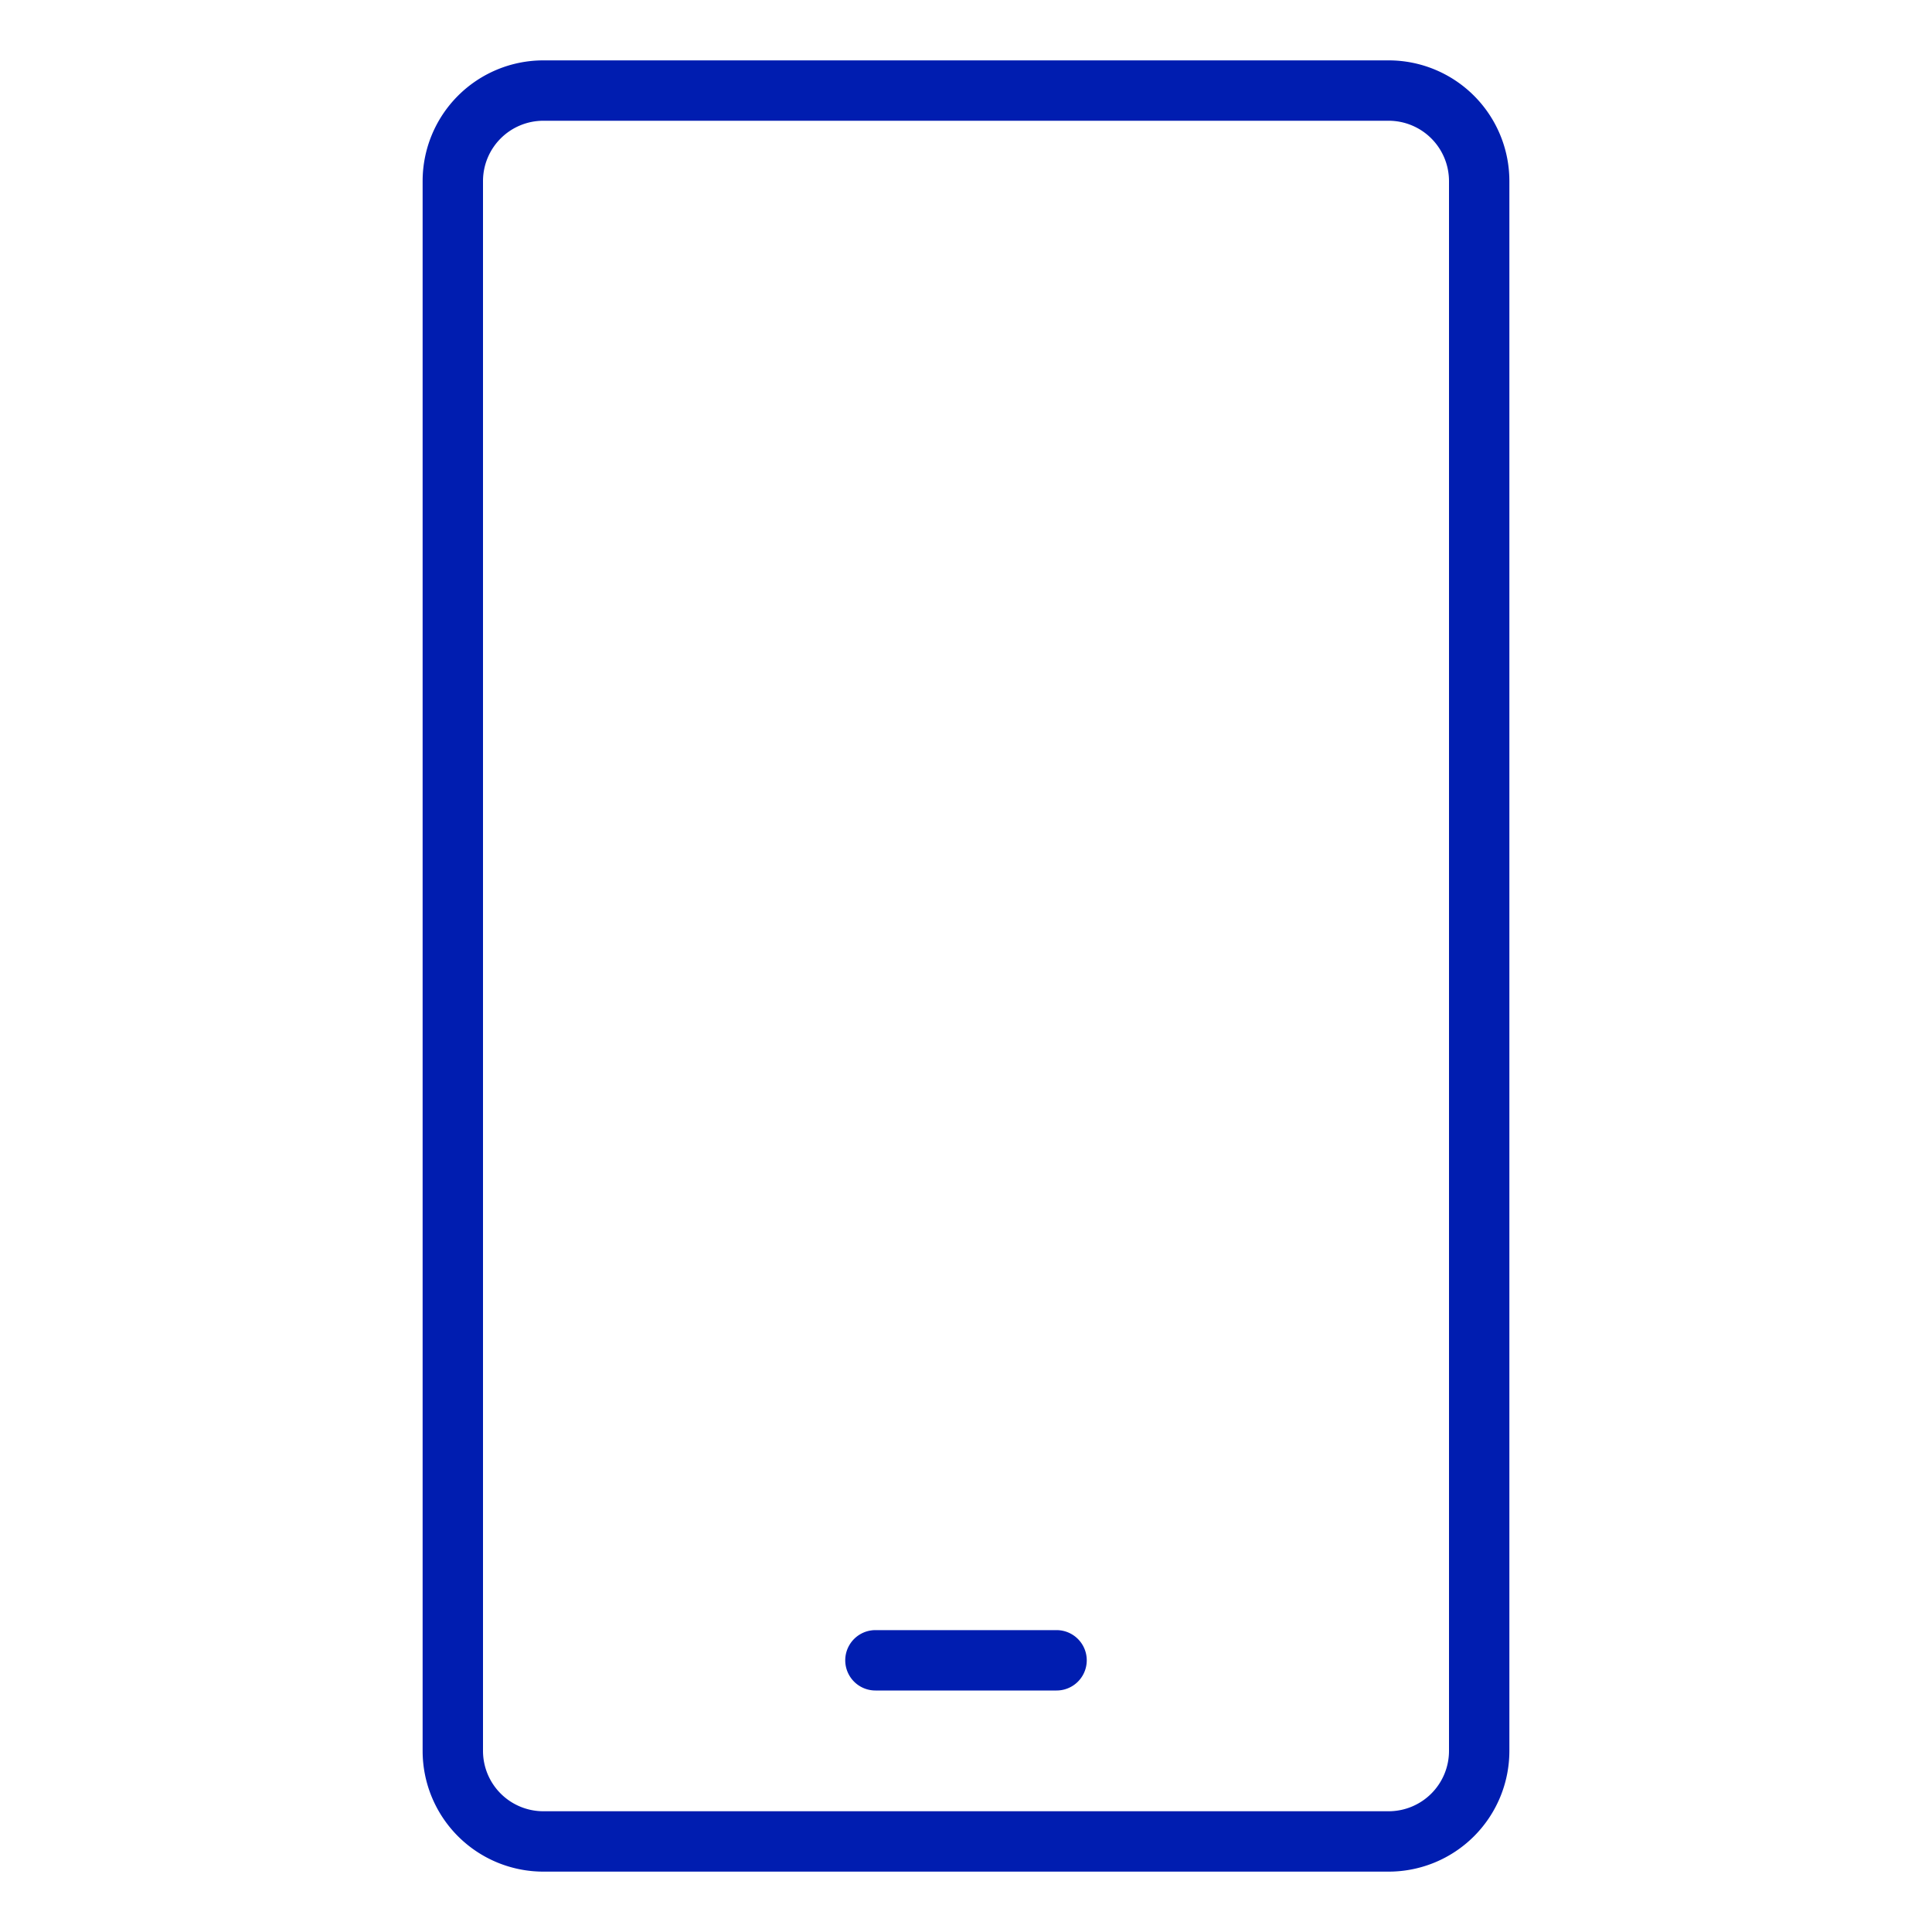 <svg xmlns="http://www.w3.org/2000/svg" viewBox="0 0 64 64"><defs><style>.cls-1{fill:none;}.cls-2{fill:#001db0;}</style></defs><g id="Layer_2" data-name="Layer 2"><g id="Layer"><rect class="cls-1" width="64" height="64"/><path class="cls-2" d="M46,62H18a4,4,0,0,1-4-4V6a4,4,0,0,1,4-4H46a4,4,0,0,1,4,4V58A4,4,0,0,1,46,62ZM18,4a2,2,0,0,0-2,2V58a2,2,0,0,0,2,2H46a2,2,0,0,0,2-2V6a2,2,0,0,0-2-2Z"/><path class="cls-2" d="M35,56H29a1,1,0,0,1,0-2h6a1,1,0,0,1,0,2Z"/></g></g></svg>